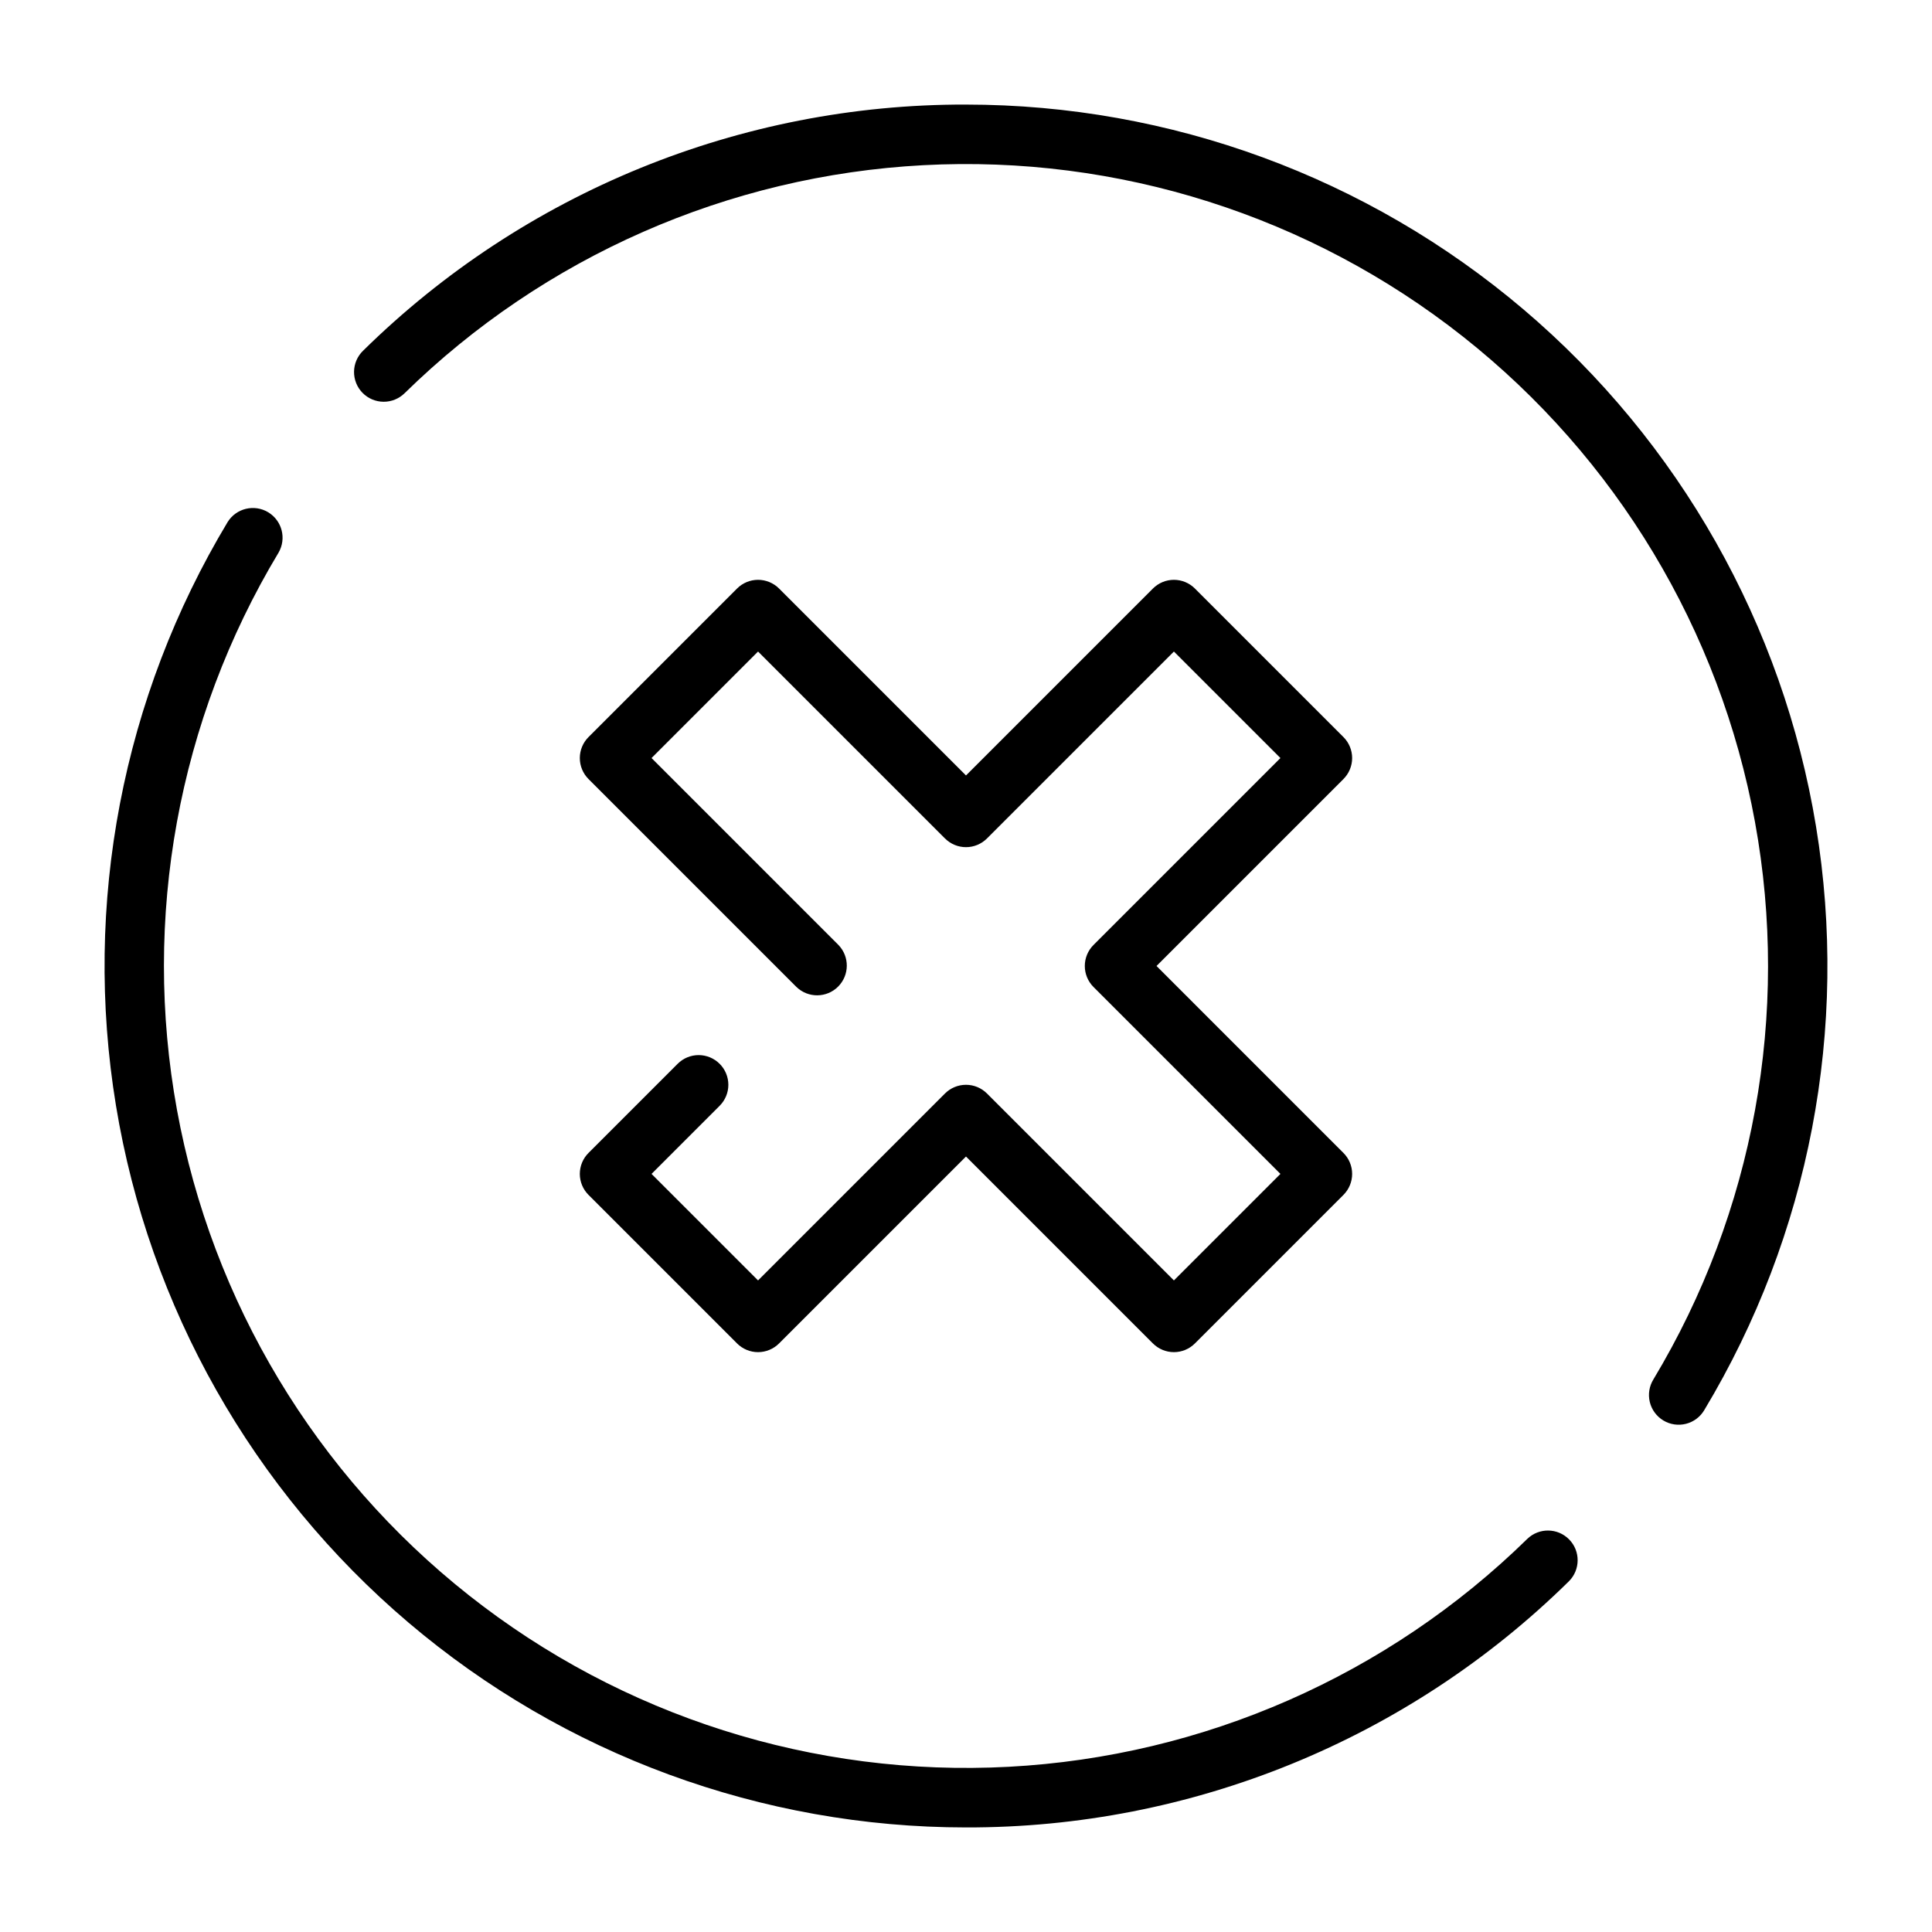 <?xml version="1.0" encoding="UTF-8"?>
<!-- Uploaded to: ICON Repo, www.iconrepo.com, Generator: ICON Repo Mixer Tools -->
<svg fill="#000000" width="800px" height="800px" version="1.1" viewBox="144 144 512 512" xmlns="http://www.w3.org/2000/svg">
 <g>
  <path d="m400 171.71c-59.766-0.141-117.18 23.297-159.77 65.223-1.512 1.457-2.375 3.457-2.406 5.555-0.027 2.098 0.781 4.121 2.246 5.617 1.469 1.5 3.477 2.352 5.574 2.363 2.098 0.016 4.113-0.809 5.602-2.285 36.934-36.18 85.789-57.652 137.42-60.406 51.625-2.754 102.49 13.402 143.06 45.445 40.574 32.043 68.078 77.773 77.367 128.63 9.285 50.859-0.277 103.36-26.91 147.68-1.113 1.789-1.465 3.953-0.973 6.004 0.492 2.047 1.785 3.816 3.594 4.902 1.805 1.09 3.969 1.406 6.012 0.883 2.043-0.52 3.789-1.84 4.852-3.66 27.883-46.402 38.375-101.2 29.602-154.62-8.773-53.422-36.246-101.98-77.508-137.03-41.262-35.043-93.633-54.289-147.77-54.297z"/>
  <path d="m400 628.29c59.766 0.137 117.17-23.301 159.77-65.227 3.066-3.047 3.102-8 0.074-11.09-3.027-3.094-7.981-3.16-11.09-0.156-36.938 36.176-85.793 57.648-137.42 60.402-51.629 2.754-102.49-13.402-143.06-45.445-40.574-32.043-68.082-77.773-77.371-128.63-9.285-50.859 0.281-103.36 26.91-147.68 2.164-3.719 0.945-8.484-2.738-10.707-3.684-2.219-8.469-1.07-10.746 2.582-27.883 46.402-38.375 101.2-29.602 154.62 8.777 53.418 36.246 101.98 77.508 137.03s93.633 54.289 147.77 54.301z"/>
  <path d="m334.71 425.92c-1.477-1.477-3.477-2.309-5.566-2.309-2.086 0-4.09 0.832-5.562 2.309l-23.617 23.617c-1.477 1.473-2.309 3.477-2.309 5.562 0 2.09 0.832 4.09 2.309 5.566l39.359 39.359c1.477 1.477 3.477 2.309 5.566 2.309 2.086 0 4.09-0.832 5.566-2.309l49.539-49.535 49.539 49.539v-0.004c1.473 1.477 3.477 2.309 5.562 2.309 2.09 0 4.09-0.832 5.566-2.309l39.359-39.359c1.477-1.477 2.309-3.477 2.309-5.566 0-2.086-0.832-4.09-2.309-5.562l-49.535-49.539 49.539-49.539h-0.004c1.477-1.477 2.309-3.481 2.309-5.566 0-2.09-0.832-4.09-2.309-5.566l-39.359-39.359c-1.477-1.477-3.477-2.309-5.566-2.309-2.086 0-4.09 0.832-5.562 2.309l-49.539 49.539-49.539-49.539c-1.477-1.477-3.481-2.309-5.566-2.309-2.09 0-4.09 0.832-5.566 2.309l-39.359 39.359c-1.477 1.477-2.309 3.477-2.309 5.566 0 2.086 0.832 4.09 2.309 5.566l55.105 55.105v-0.004c3.086 2.984 7.996 2.941 11.035-0.094 3.035-3.039 3.078-7.945 0.094-11.035l-49.535-49.539 28.227-28.227 49.539 49.539v-0.004c1.477 1.477 3.477 2.309 5.566 2.309 2.086 0 4.09-0.832 5.562-2.309l49.539-49.535 28.23 28.227-49.539 49.539c-1.477 1.477-2.305 3.477-2.305 5.566 0 2.086 0.828 4.09 2.305 5.562l49.539 49.539-28.23 28.23-49.539-49.539c-1.473-1.477-3.477-2.305-5.562-2.305-2.09 0-4.09 0.828-5.566 2.305l-49.539 49.539-28.227-28.23 18.051-18.051h-0.004c1.477-1.473 2.309-3.477 2.309-5.562 0-2.09-0.832-4.09-2.309-5.566z"/>
 </g>
</svg>
